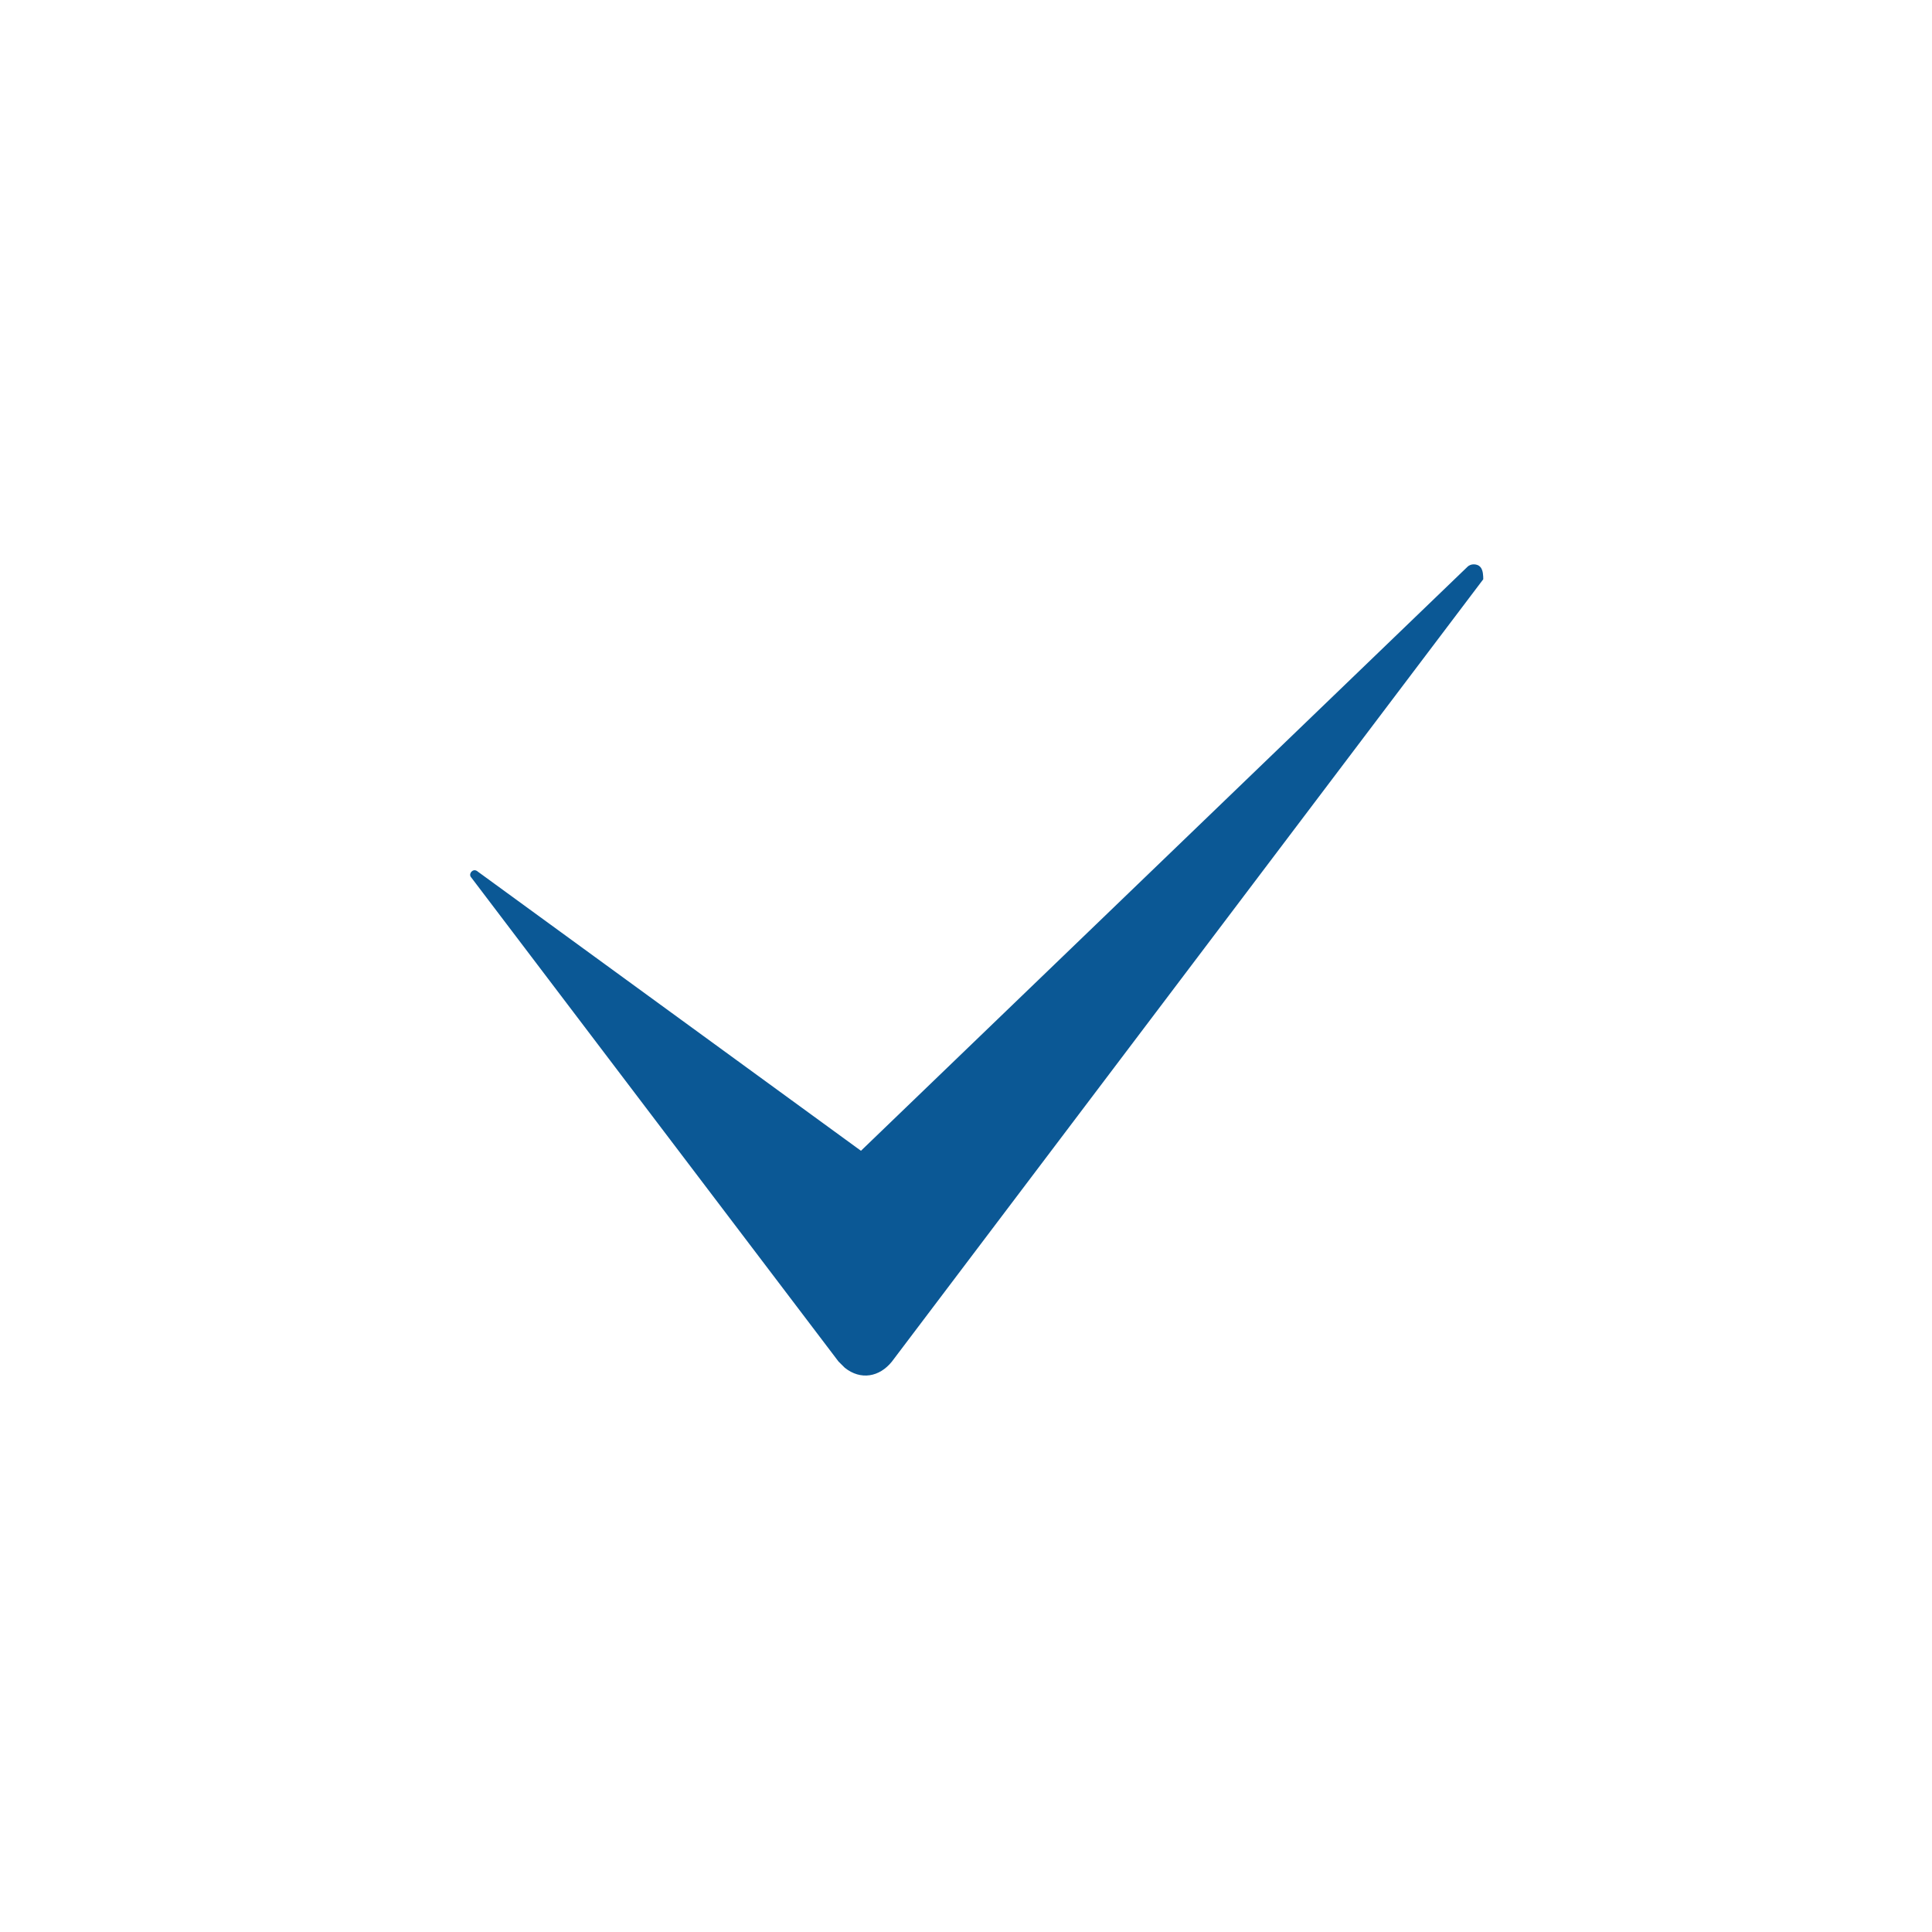 <?xml version="1.0" encoding="UTF-8"?> <svg xmlns="http://www.w3.org/2000/svg" viewBox="0 0 100.00 100.00" data-guides="{&quot;vertical&quot;:[],&quot;horizontal&quot;:[]}"><defs></defs><path fill="#0b5895" stroke="black" fill-opacity="1" stroke-width="0" stroke-opacity="1" color="rgb(51, 51, 51)" fill-rule="evenodd" id="tSvg142d6c0b29a" title="Path 2" d="M76.773 29.983C66.571 43.479 56.37 56.975 46.168 70.471C45.518 71.285 44.542 71.447 43.728 70.797C43.565 70.635 43.565 70.635 43.4 70.471C37.069 62.127 30.738 53.782 24.407 45.438C24.244 45.276 24.407 45.114 24.407 45.114C24.568 44.953 24.731 45.114 24.731 45.114C31.341 49.931 37.952 54.748 44.563 59.564C55.029 49.487 65.494 39.41 75.96 29.333C76.121 29.169 76.448 29.169 76.609 29.333C76.772 29.494 76.772 29.82 76.773 29.983Z"></path></svg> 